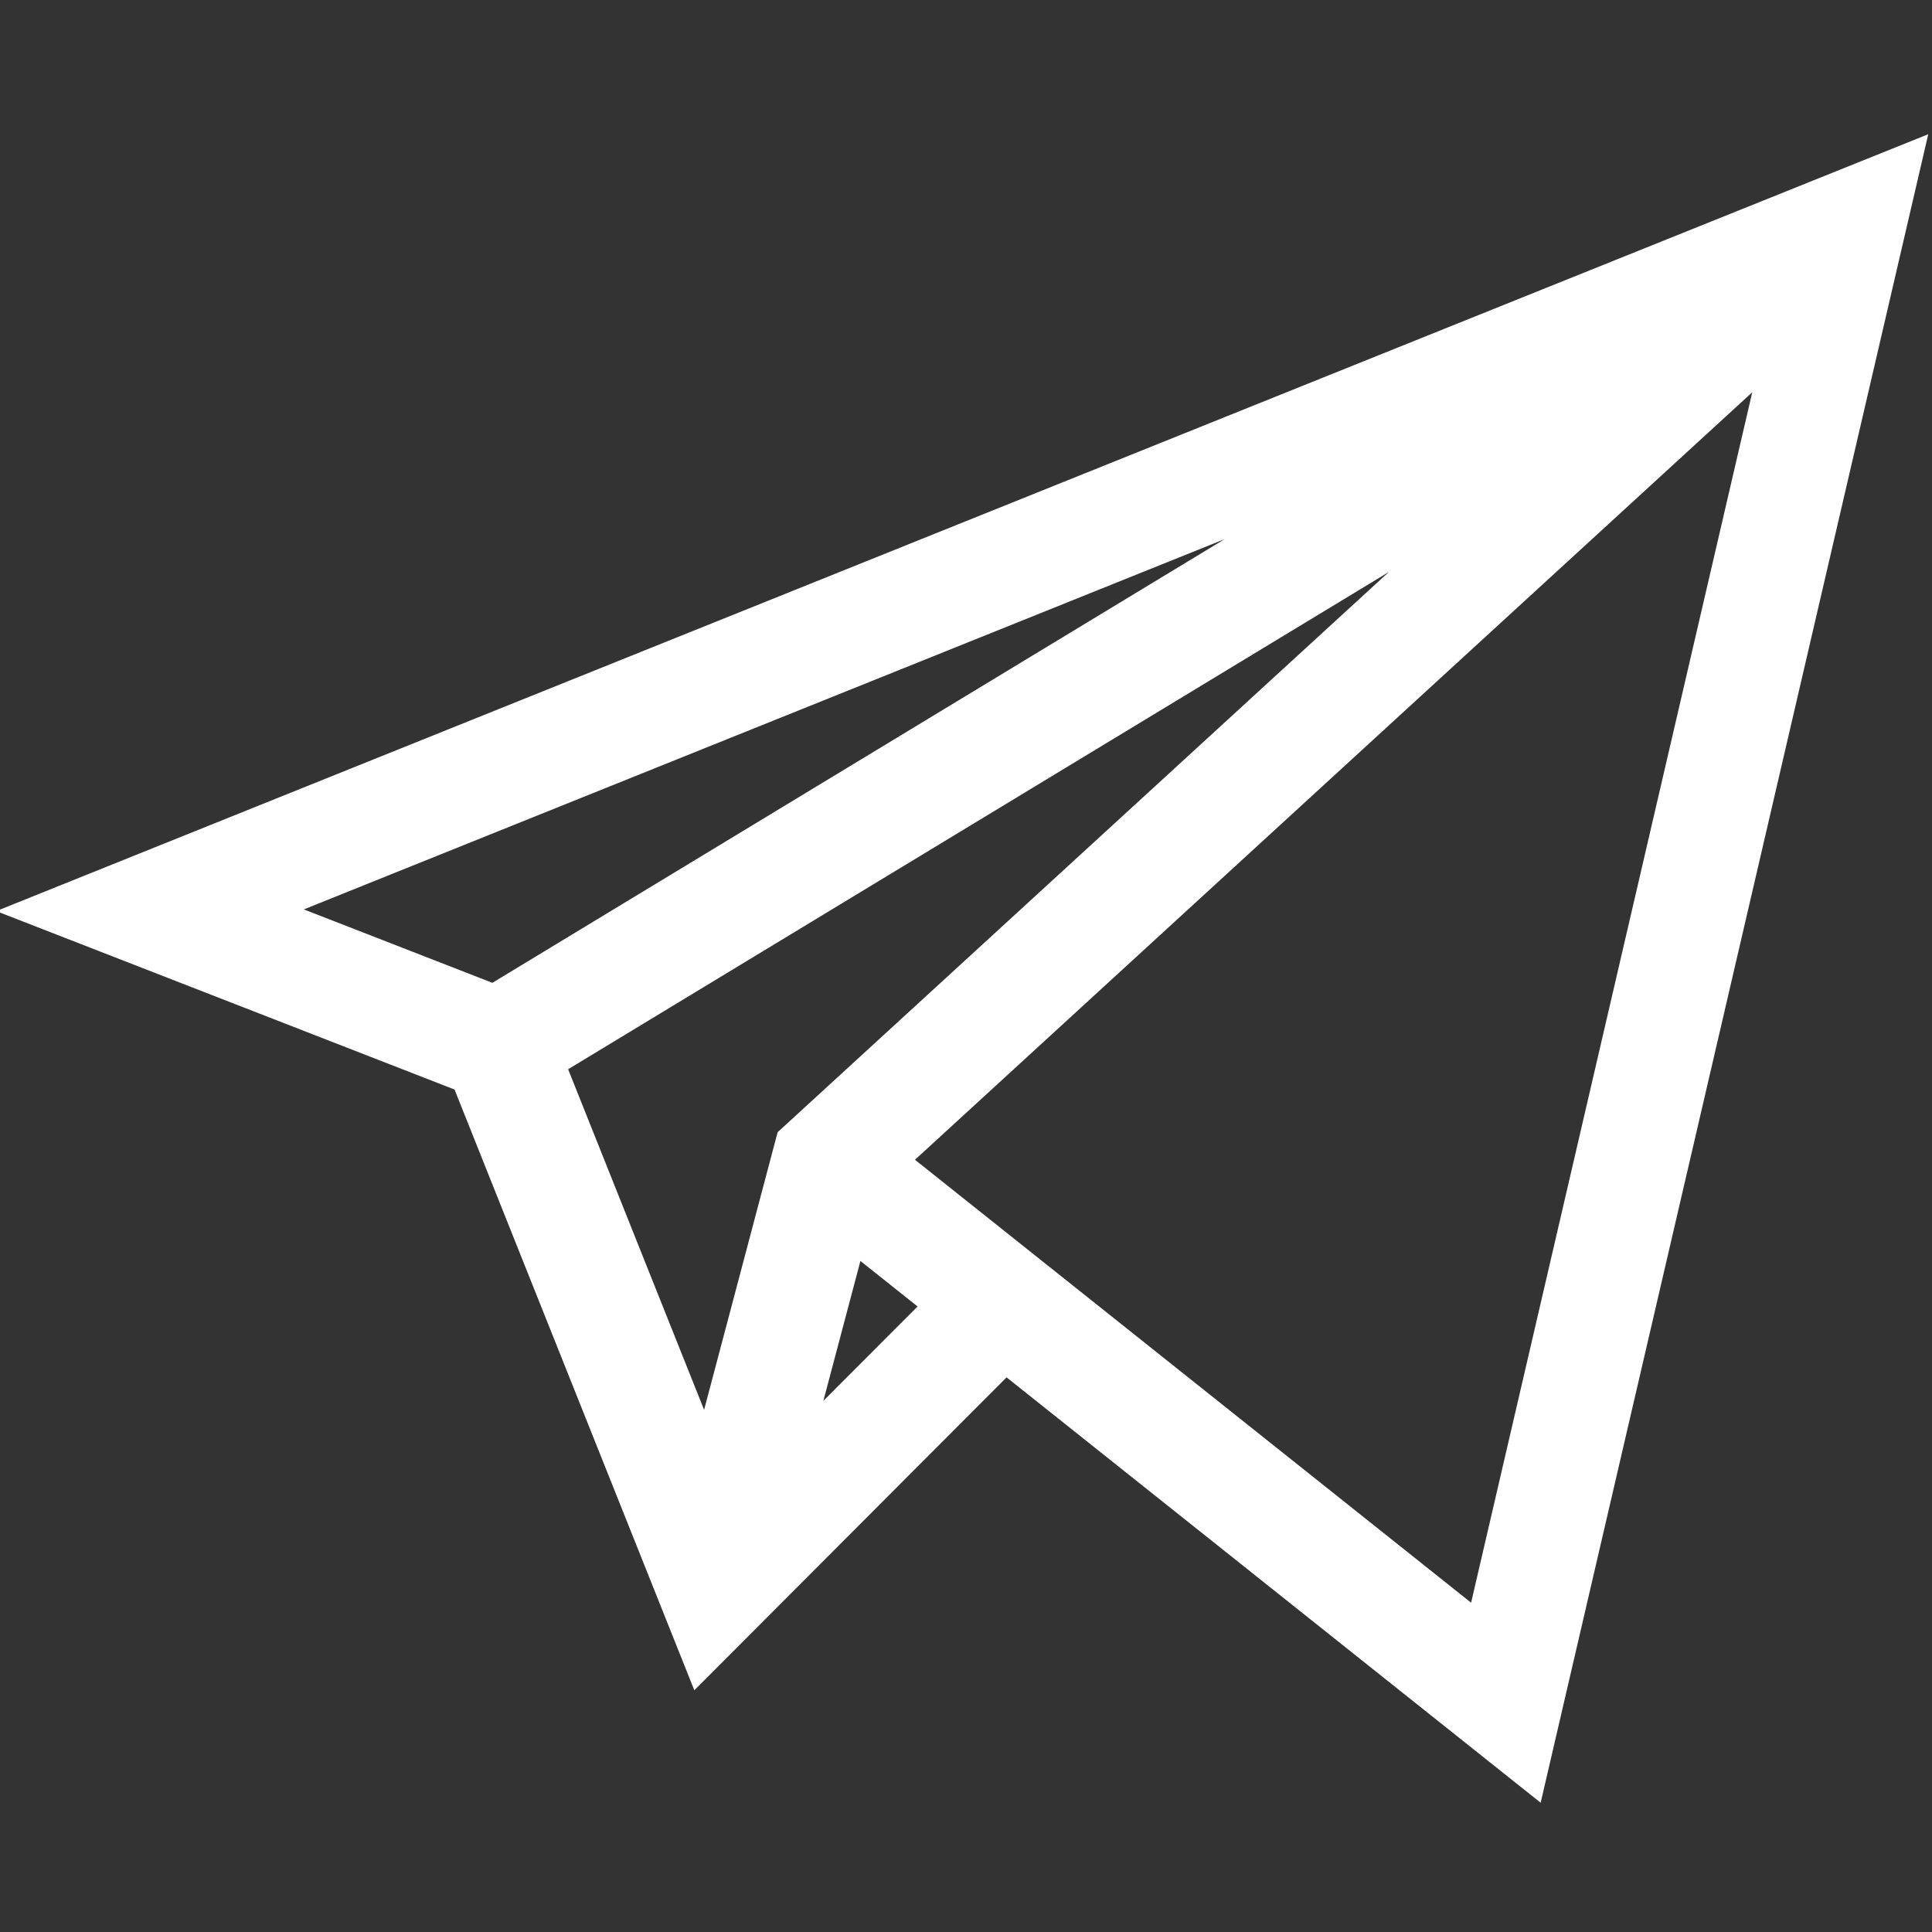 <svg width="34" height="34" viewBox="0 0 34 34" fill="none" xmlns="http://www.w3.org/2000/svg">
<rect x="0" y="0" width="34" height="34" fill="#333333" stroke="none"/>
<g clip-path="url(#clip0_1390_12015)">
<path d="M7.999 19.174L12.219 29.746L17.714 24.239L27.113 31.725L33.934 2.362L-0.066 16.034L7.999 19.174ZM5.347 16.004L21.553 9.487L8.665 17.296L5.347 16.004ZM24.441 10.066L13.685 19.925L12.391 24.811L9.998 18.817L24.441 10.066ZM14.49 24.652L15.142 22.191L16.148 22.992L14.49 24.652ZM25.889 28.205L16.102 20.41L30.837 6.903L25.889 28.205Z" fill="white"/>
</g>
<defs>
<clipPath id="clip0_1390_12015">
<rect width="34" height="34" fill="white"/>
</clipPath>
</defs>
</svg>
